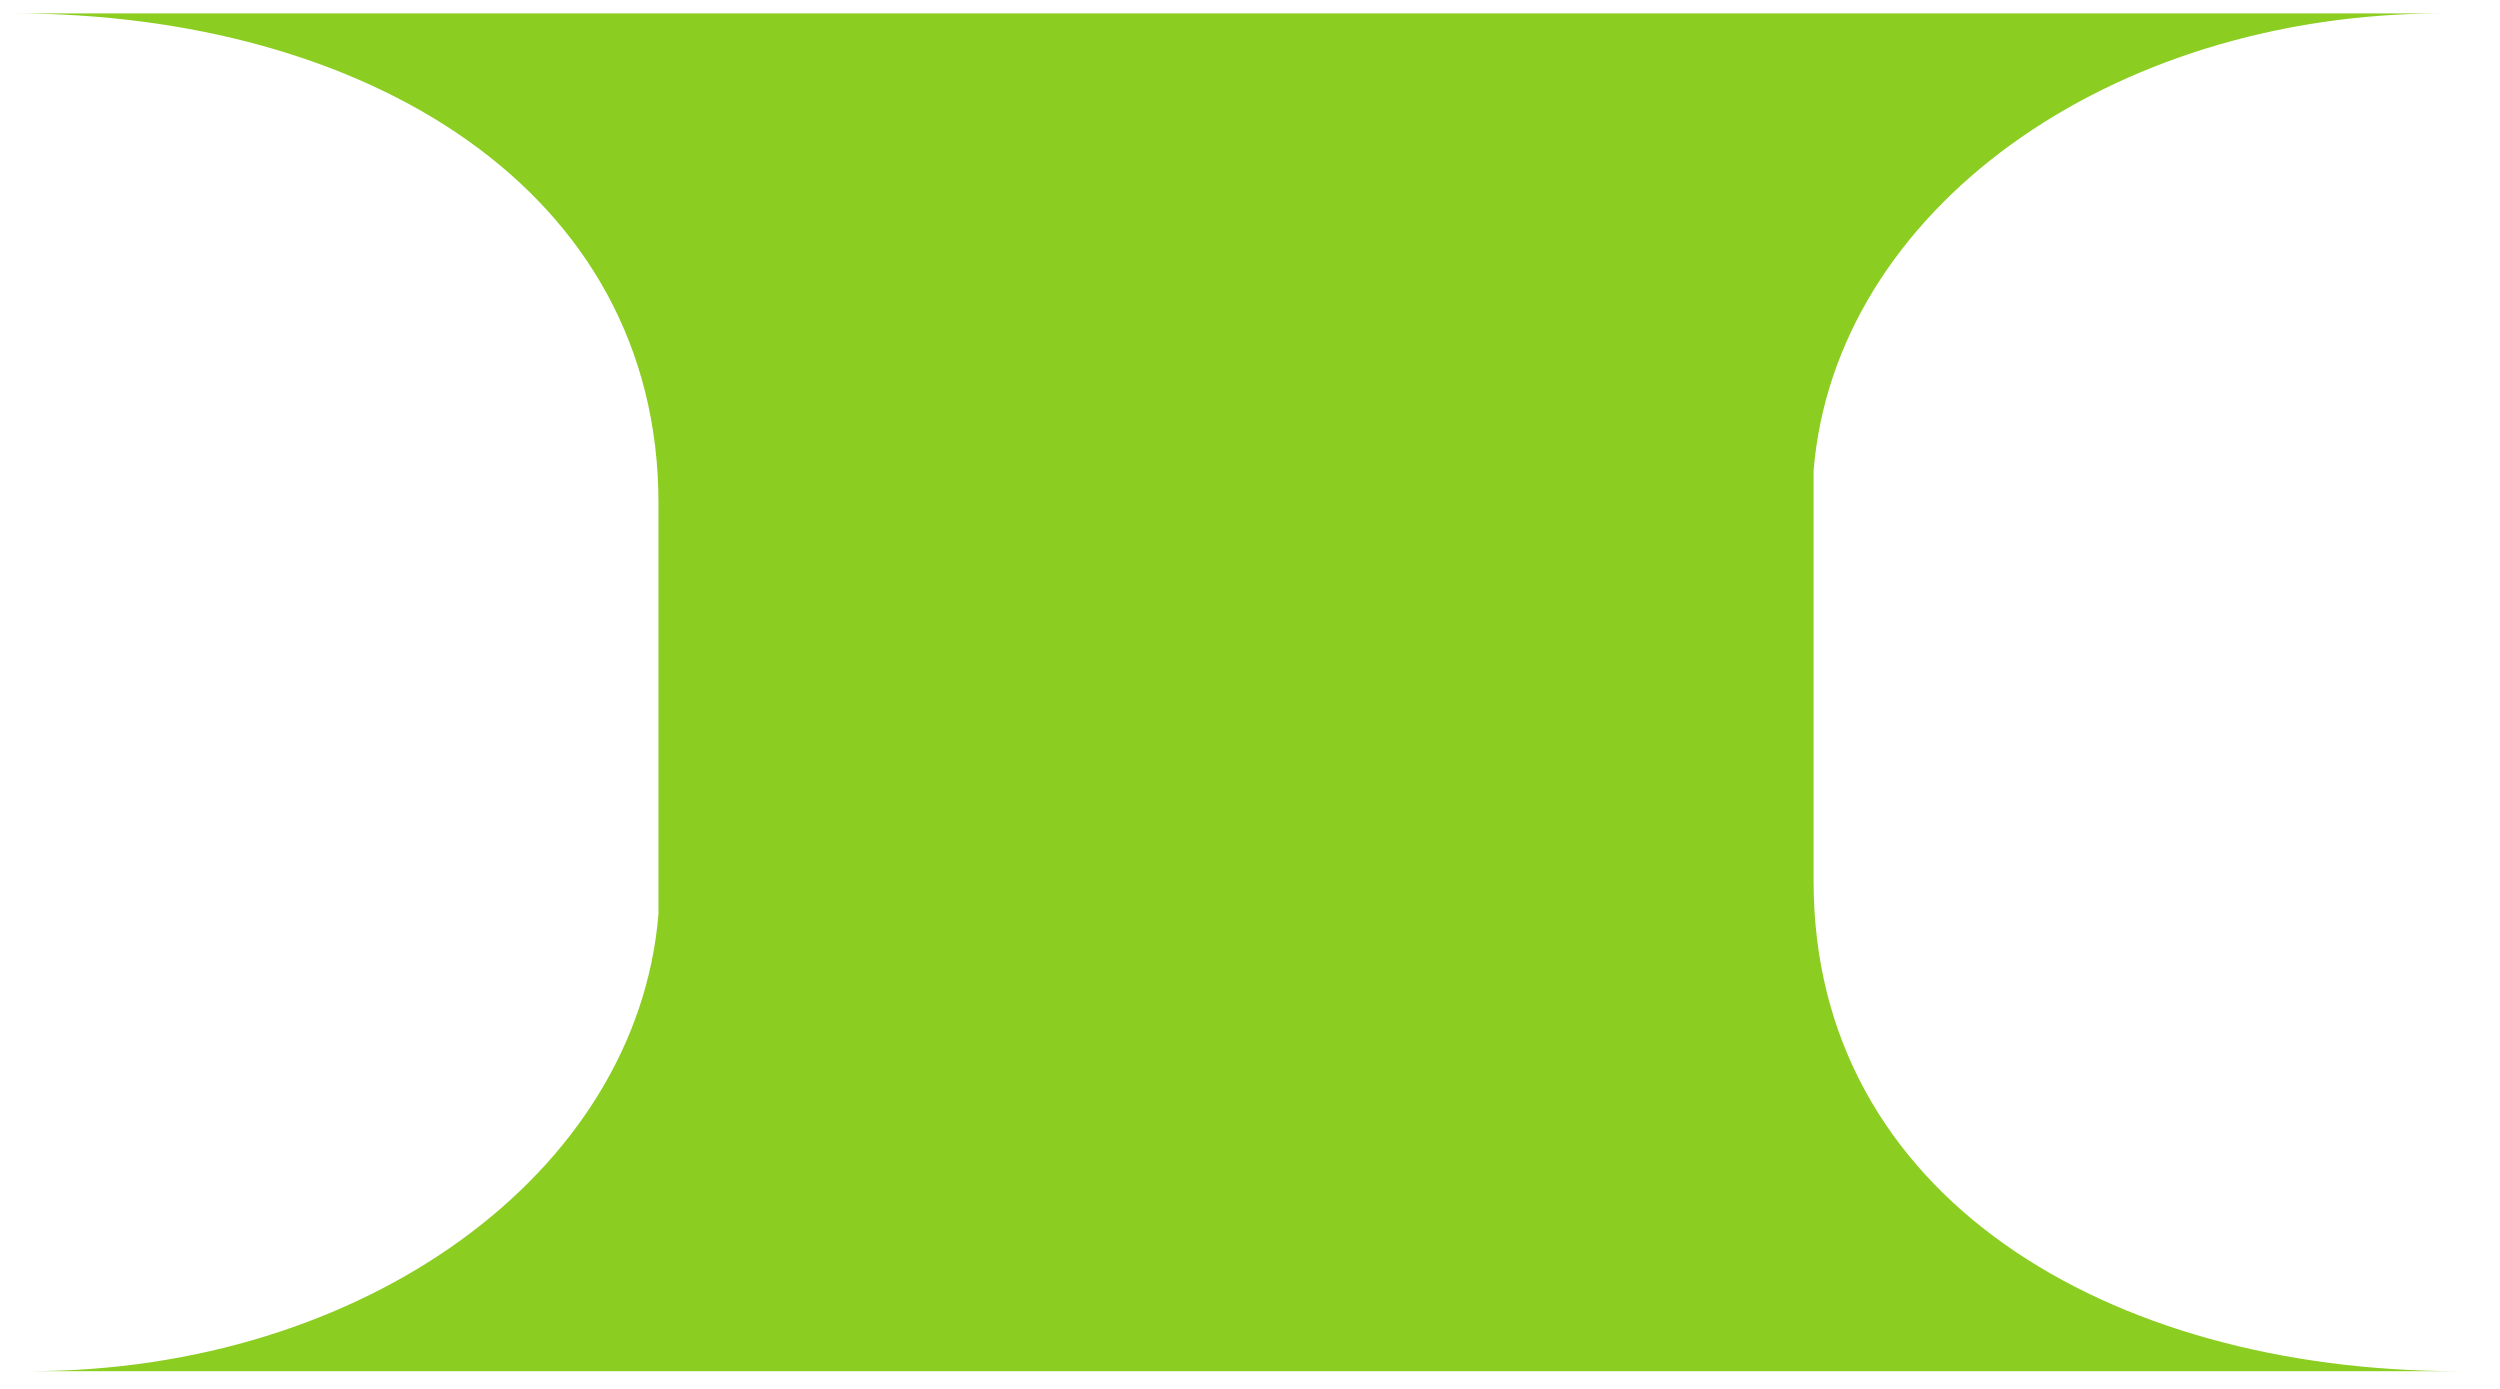 <?xml version="1.0" encoding="UTF-8"?> <svg xmlns="http://www.w3.org/2000/svg" width="36" height="20" viewBox="0 0 36 20" fill="none"><path fill-rule="evenodd" clip-rule="evenodd" d="M26.116 6.776L26.116 12.693C26.116 17.215 30.343 19.745 35.408 19.745L0.423 19.745C5.231 19.745 9.175 16.9 9.482 13.162L9.482 7.245C9.482 2.723 5.254 0.193 0.189 0.193L35.174 0.193C30.366 0.193 26.422 3.038 26.116 6.776Z" fill="url(#paint0_linear_3482_11030)"></path><defs><linearGradient id="paint0_linear_3482_11030" x1="17.799" y1="0.193" x2="17.799" y2="19.745" gradientUnits="userSpaceOnUse"><stop stop-color="#8CCD21"></stop><stop offset="1" stop-color="#8CCD21"></stop></linearGradient></defs></svg> 